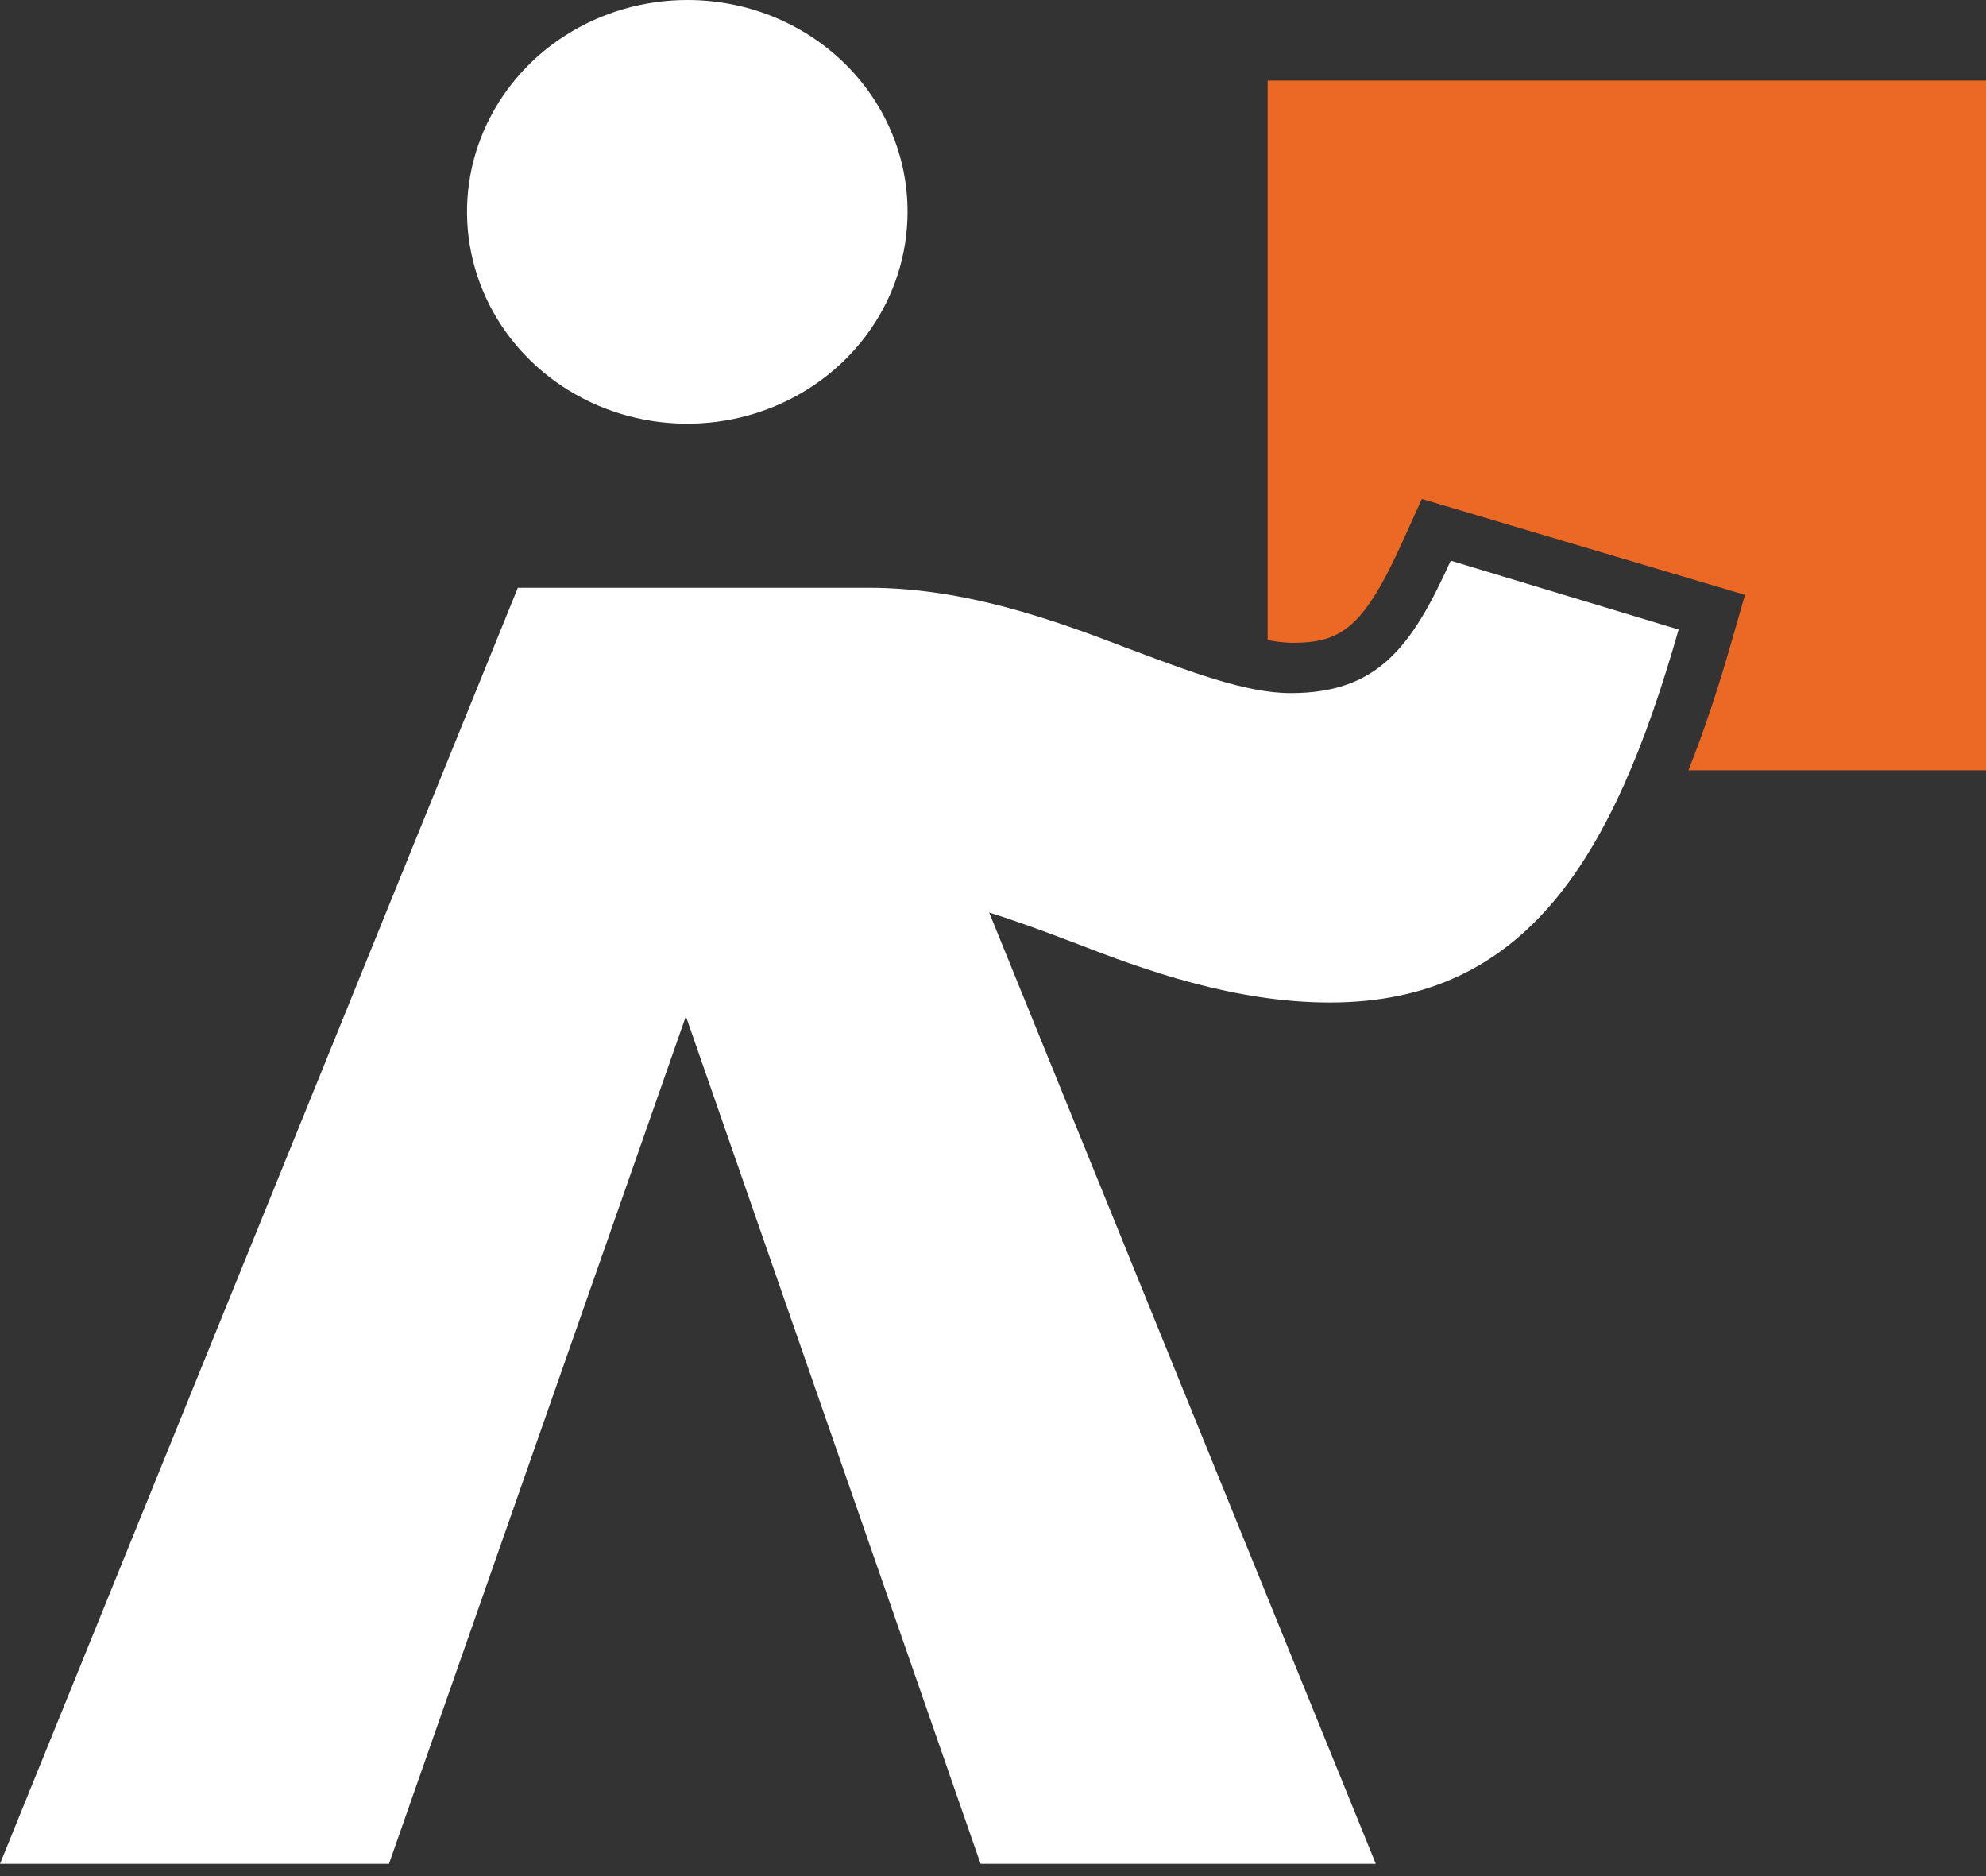 <svg width="36" height="34" viewBox="0 0 36 34" fill="none" xmlns="http://www.w3.org/2000/svg">
<rect x="0" y="0" width="36" height="34" fill="#333333" stroke="none"/>
<g clip-path="url(#clip0_4_2951)">
<path d="M24.108 18.168C27.677 18.168 29.256 15.523 30.428 11.409L26.297 10.161C25.588 11.729 24.973 12.561 23.394 12.561C22.581 12.561 21.56 12.17 20.388 11.729C19.112 11.239 17.485 10.652 15.751 10.652H15.534H9.387L0 33.778H7.051L12.433 18.418L17.775 33.778H24.939L17.931 16.538C18.411 16.687 18.93 16.878 19.488 17.091C20.747 17.581 22.373 18.168 24.108 18.168Z" fill="white"/>
<path d="M16.451 3.839C16.451 4.599 16.217 5.341 15.778 5.972C15.339 6.604 14.715 7.096 13.986 7.386C13.256 7.677 12.453 7.752 11.678 7.604C10.903 7.456 10.192 7.09 9.634 6.552C9.075 6.015 8.696 5.33 8.542 4.585C8.388 3.84 8.468 3.068 8.771 2.367C9.074 1.666 9.586 1.066 10.243 0.645C10.901 0.224 11.673 -0.001 12.463 2.25418e-06C12.987 1.95776e-06 13.506 0.099 13.99 0.292C14.474 0.485 14.914 0.768 15.285 1.125C15.655 1.481 15.949 1.904 16.149 2.37C16.349 2.836 16.452 3.335 16.451 3.839Z" fill="white"/>
<path d="M22.979 1.46V11.6C23.122 11.628 23.266 11.645 23.412 11.65C24.307 11.65 24.709 11.397 25.427 9.808L25.774 9.042L31.631 10.781L31.38 11.654C31.159 12.428 30.904 13.21 30.606 13.959H36V1.46H22.979Z" fill="#EC6825"/>
</g>
<defs>
<clipPath id="clip0_4_2951">
<rect width="36" height="33.778" fill="white"/>
</clipPath>
</defs>
</svg>
